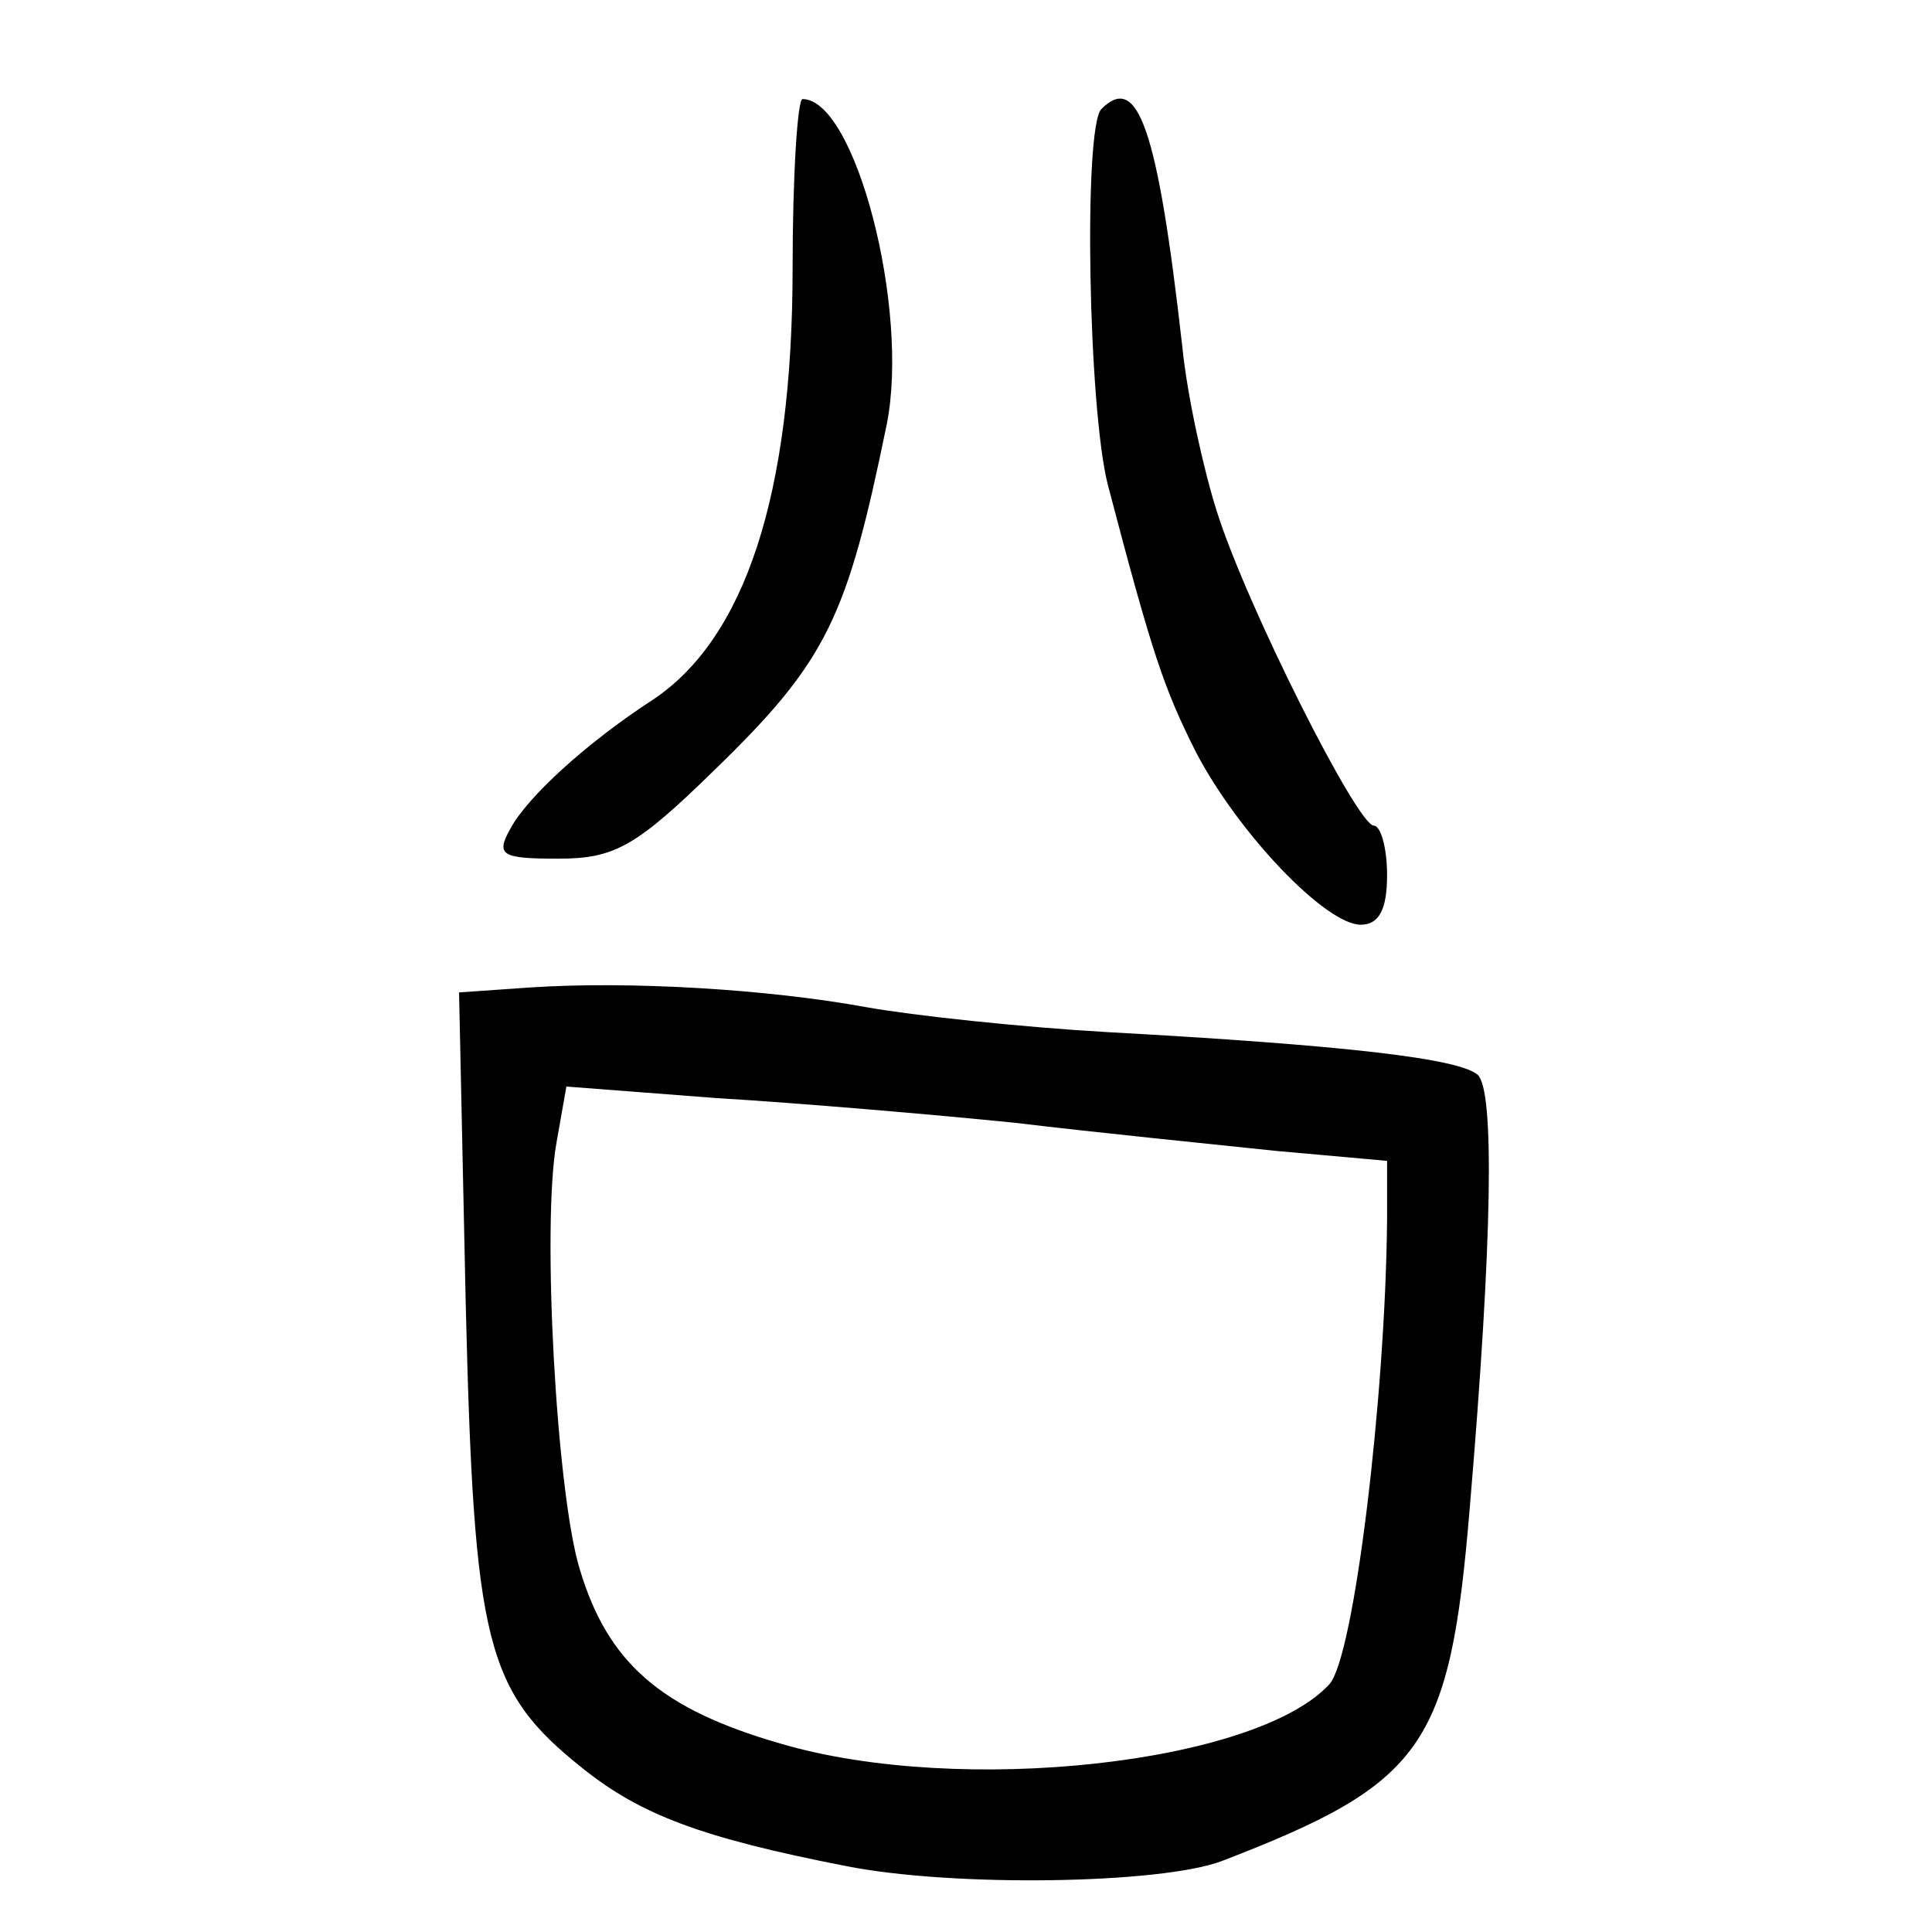 <?xml version="1.0" standalone="no"?>
<!DOCTYPE svg PUBLIC "-//W3C//DTD SVG 20010904//EN"
 "http://www.w3.org/TR/2001/REC-SVG-20010904/DTD/svg10.dtd">
<svg version="1.0" xmlns="http://www.w3.org/2000/svg"
 width="117pt" height="117pt" viewBox="0 0 117 117"
 preserveAspectRatio="xMidYMid meet">
<g transform="translate(0,117) scale(0.1,-0.1)"
fill="#000000" stroke="none">
<path d="M480 1008 c0 -138 -29 -225 -85 -262 -40 -26 -76 -59 -86 -78 -9 -16
-5 -18 29 -18 34 0 47 7 95 54 68 66 80 92 104 209 14 70 -19 197 -51 197 -3
0 -6 -46 -6 -102z"/>
<path d="M667 1104 c-11 -11 -8 -182 4 -228 27 -103 34 -123 53 -161 26 -50
79 -105 100 -105 11 0 16 9 16 30 0 17 -4 30 -8 30 -10 0 -77 133 -95 190 -8
25 -18 70 -21 100 -15 133 -27 166 -49 144z"/>
<path d="M321 572 l-43 -3 4 -187 c5 -208 12 -236 71 -283 35 -28 72 -42 159
-59 65 -13 191 -11 228 3 122 47 138 69 150 213 14 165 15 253 5 263 -11 10
-80 18 -225 26 -52 3 -117 10 -145 15 -60 11 -144 16 -204 12z m294 -82 c50
-6 120 -13 158 -17 l67 -6 0 -36 c-1 -107 -20 -265 -35 -281 -44 -48 -223 -68
-332 -36 -73 21 -105 49 -122 106 -14 46 -23 208 -14 258 l6 34 91 -7 c50 -3
132 -10 181 -15z"/>
</g>
</svg>
